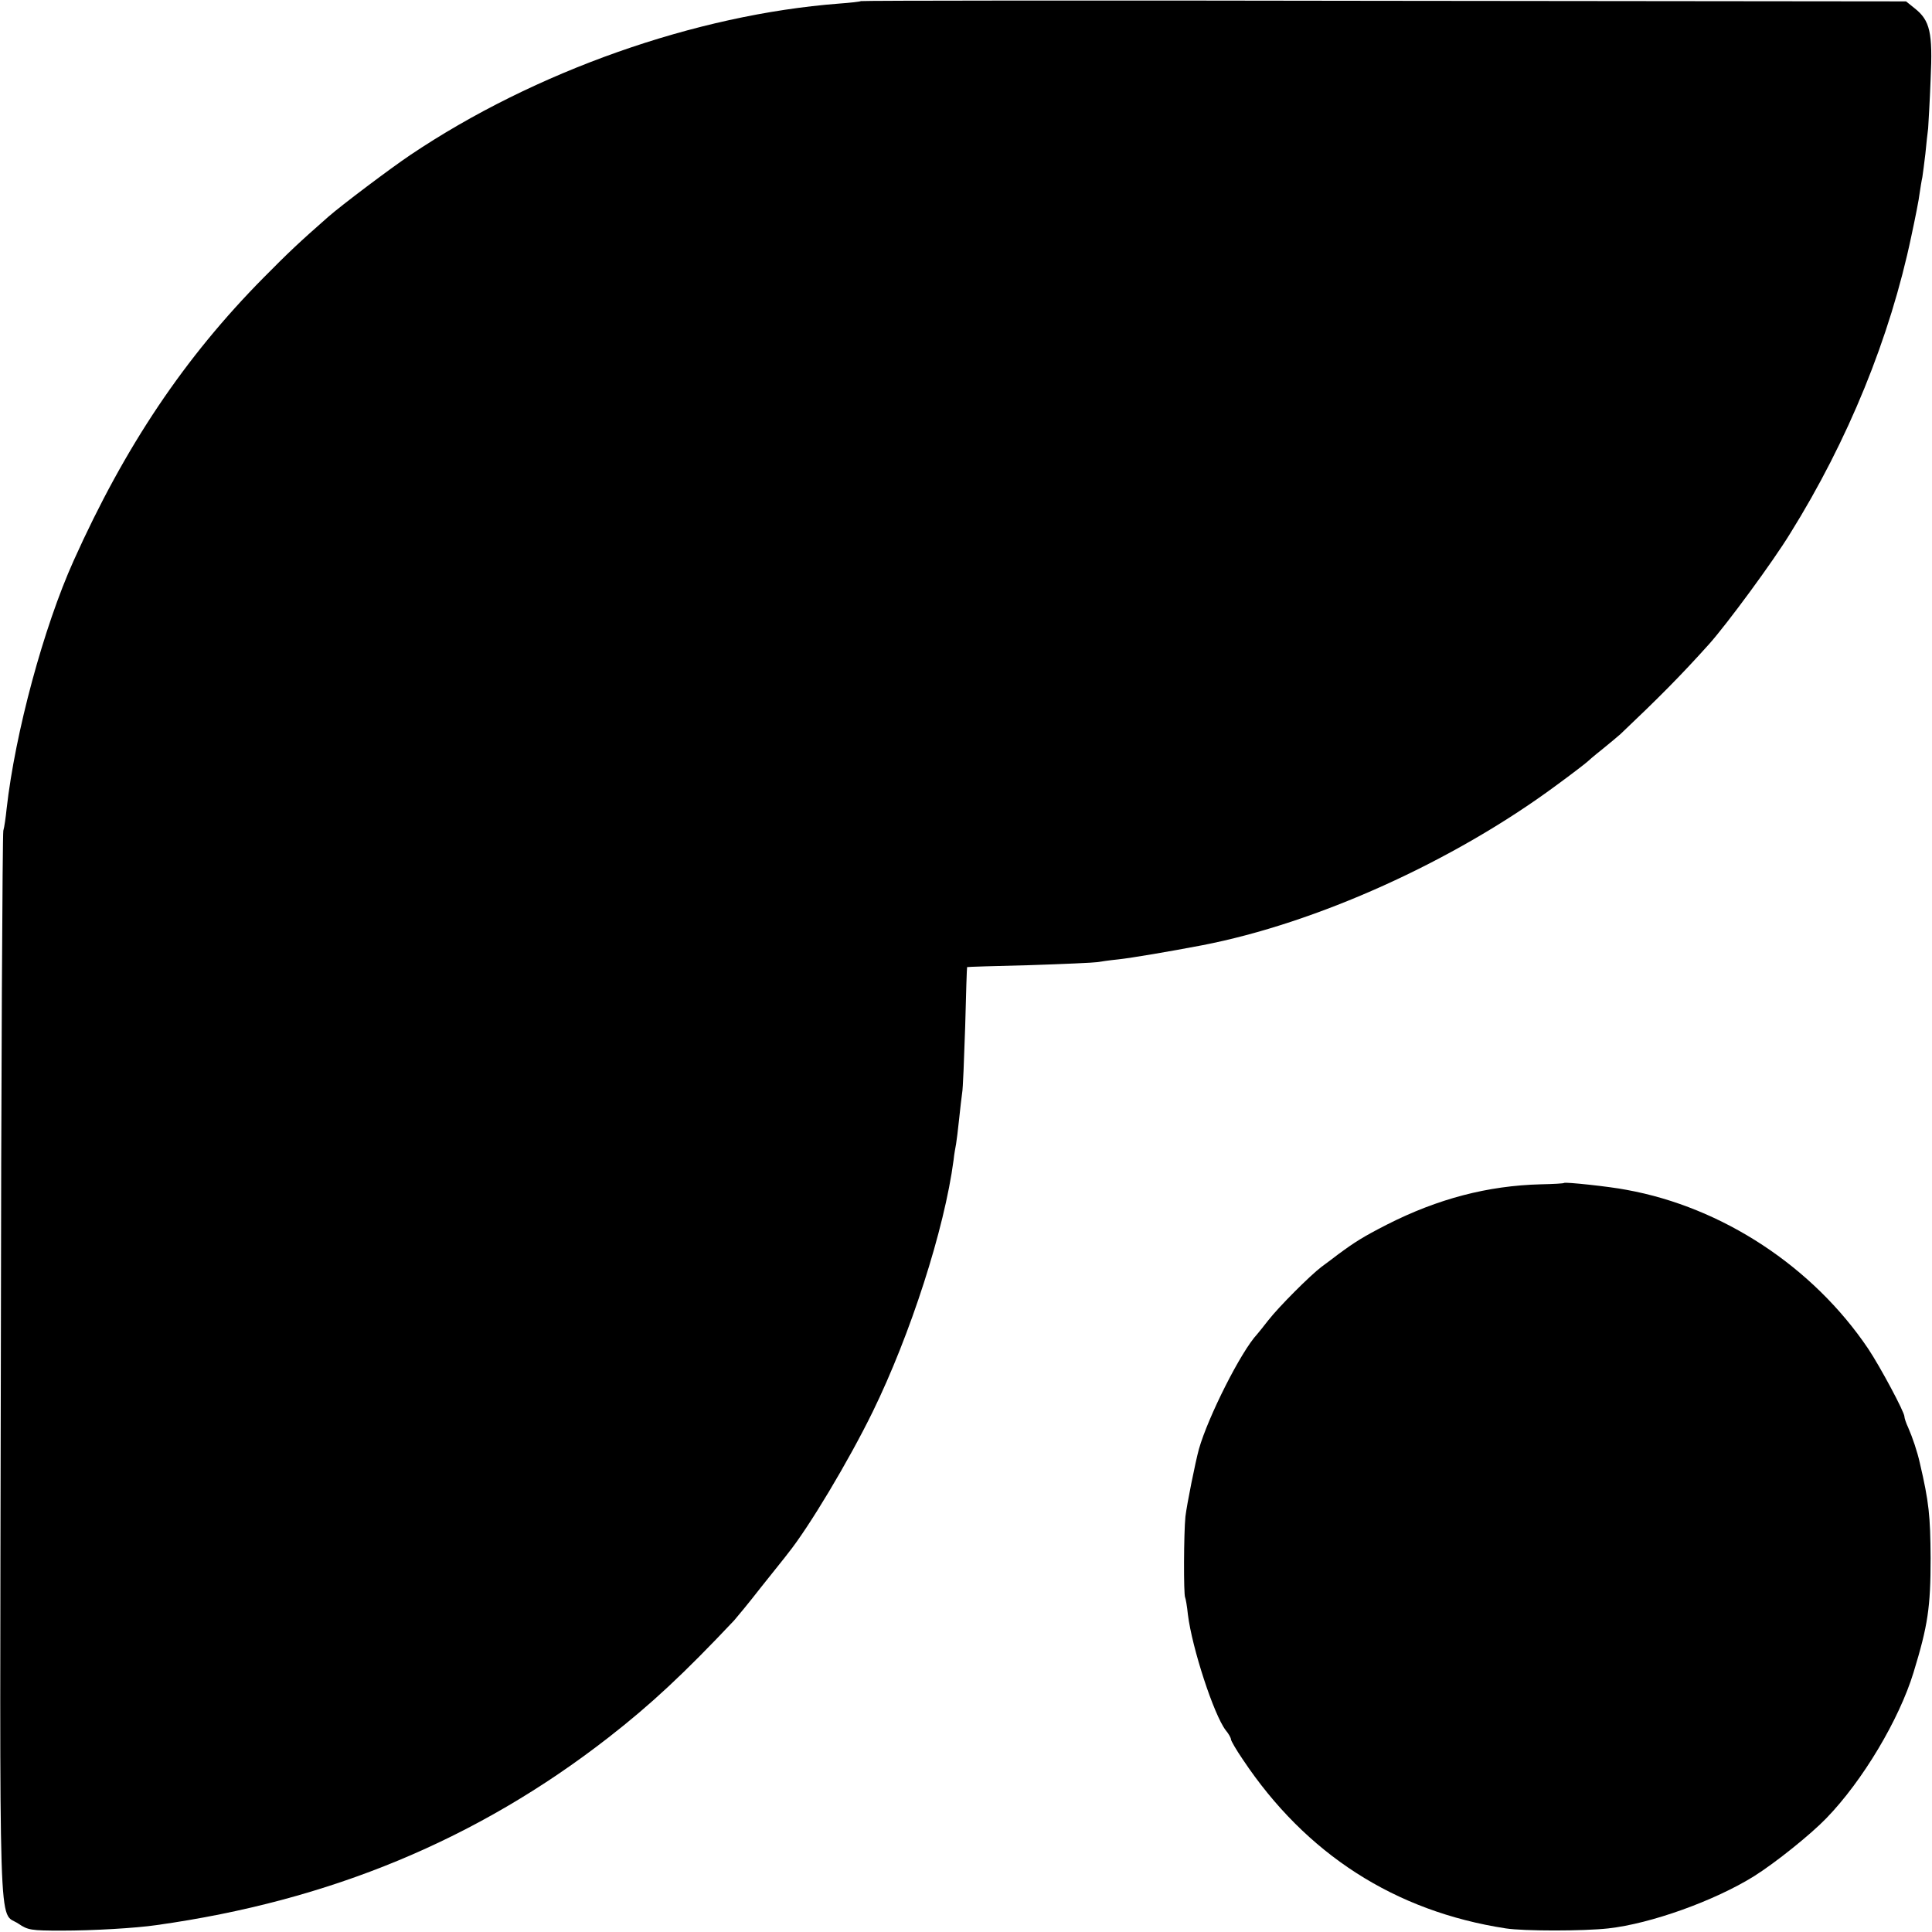 <?xml version="1.0" standalone="no"?>
<!DOCTYPE svg PUBLIC "-//W3C//DTD SVG 20010904//EN"
 "http://www.w3.org/TR/2001/REC-SVG-20010904/DTD/svg10.dtd">
<svg version="1.0" xmlns="http://www.w3.org/2000/svg"
 width="700pt" height="700pt" viewBox="0 0 700 700"
 preserveAspectRatio="xMidYMid meet">
<g transform="translate(0,700) scale(0.1,-0.1)"
fill="#000000" stroke="none">
<path d="M3119 6996 c-2 -2 -38 -6 -79 -9 -519 -40 -1102 -245 -1554 -549 -74
-50 -248 -181 -296 -223 -107 -94 -144 -129 -234 -220 -288 -291 -503 -612
-689 -1026 -109 -242 -212 -624 -243 -899 -3 -30 -8 -66 -12 -80 -3 -14 -8
-889 -9 -1945 -4 -2137 -10 -1965 64 -2015 34 -23 45 -25 157 -25 113 0 268 9
343 20 628 88 1163 310 1638 680 154 120 273 231 455 424 8 9 53 63 98 121 46
58 90 112 97 122 75 93 220 335 307 513 136 278 260 661 293 912 2 21 7 47 9
58 2 11 7 52 11 90 4 39 9 81 11 95 3 14 7 122 11 240 3 118 6 216 7 216 0 1
102 4 226 7 124 4 234 9 246 11 11 2 46 7 76 10 47 5 188 29 303 51 415 80
911 304 1283 579 59 43 109 82 112 85 3 3 27 24 55 46 27 22 57 47 66 55 138
131 216 209 322 327 65 73 230 297 293 400 210 337 362 710 439 1077 14 65 28
135 30 155 3 20 7 46 10 59 2 13 7 51 11 85 3 34 8 76 10 92 1 17 6 97 9 178
8 169 -2 213 -58 257 l-31 25 -1892 2 c-1040 2 -1893 1 -1895 -1z"/>
<path d="M5667 2714 c-1 -2 -39 -4 -85 -5 -191 -5 -372 -52 -557 -146 -86 -44
-116 -63 -177 -108 -14 -11 -41 -31 -60 -45 -42 -32 -154 -144 -193 -194 -16
-21 -35 -44 -40 -50 -59 -63 -178 -300 -211 -416 -13 -47 -44 -202 -49 -245
-6 -59 -7 -283 -1 -293 2 -4 7 -32 10 -62 15 -121 94 -363 137 -419 11 -13 19
-28 19 -33 0 -5 19 -38 43 -73 228 -342 550 -550 953 -612 65 -10 281 -10 371
0 154 17 385 100 528 189 78 49 205 151 262 210 132 136 264 358 316 528 52
170 62 236 62 415 -1 153 -6 203 -39 344 -9 41 -27 94 -42 128 -8 17 -14 35
-14 41 0 16 -87 179 -131 245 -200 297 -528 513 -876 576 -61 12 -222 29 -226
25z"/>
</g>
</svg>
